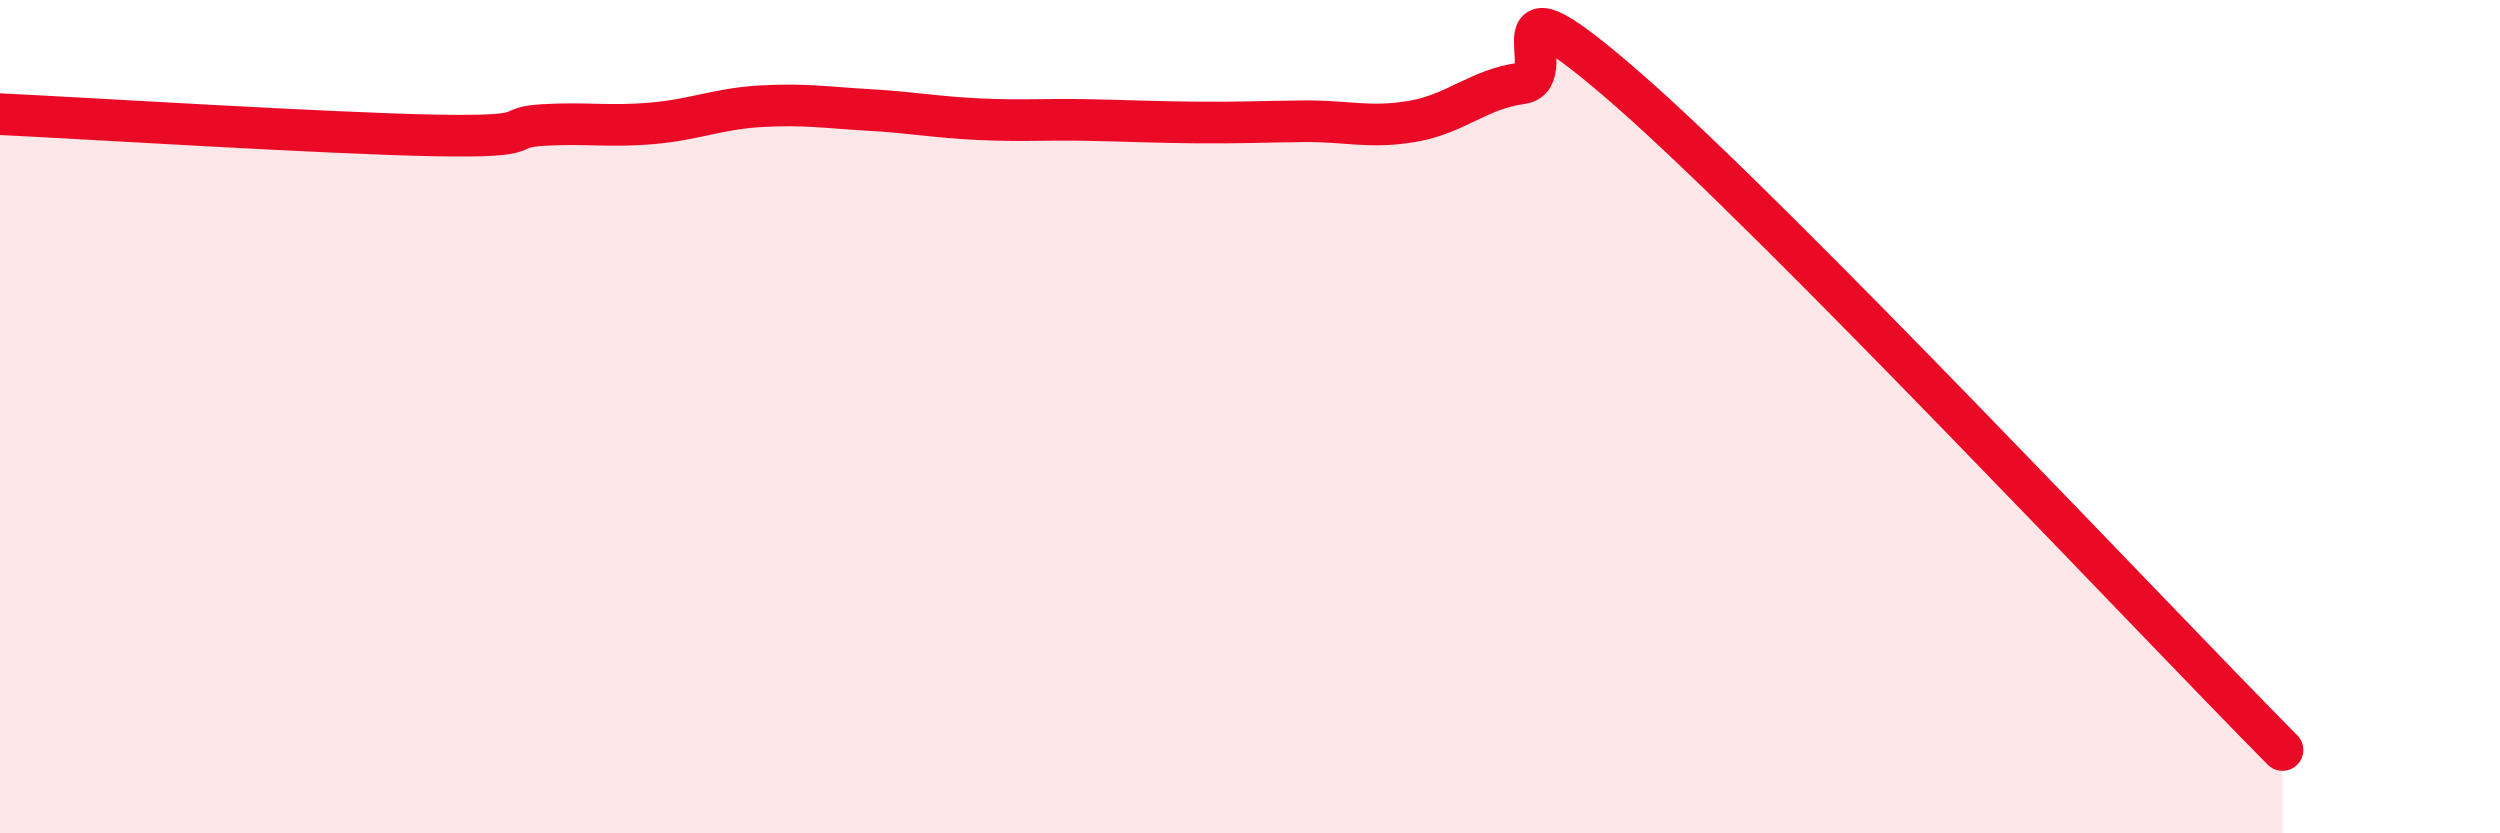 
    <svg width="60" height="20" viewBox="0 0 60 20" xmlns="http://www.w3.org/2000/svg">
      <path
        d="M 0,2.74 C 2.09,2.84 7.82,3.2 10.43,3.25 C 13.04,3.3 12,3.06 13.04,3 C 14.08,2.94 14.61,3.05 15.65,2.96 C 16.69,2.87 17.22,2.61 18.26,2.55 C 19.3,2.49 19.83,2.58 20.87,2.64 C 21.91,2.7 22.44,2.81 23.48,2.86 C 24.52,2.91 25.05,2.86 26.09,2.88 C 27.13,2.9 27.66,2.93 28.7,2.94 C 29.74,2.95 30.26,2.92 31.3,2.91 C 32.34,2.9 32.87,3.09 33.91,2.91 C 34.95,2.73 35.48,2.14 36.52,2 C 37.56,1.86 35.48,-1 39.13,2.2 C 42.78,5.4 51.65,14.84 54.78,18L54.78 20L0 20Z"
        fill="#EB0A25"
        opacity="0.1"
        stroke-linecap="round"
        stroke-linejoin="round"
      />
      <path
        d="M 0,2.74 C 2.09,2.84 7.82,3.2 10.43,3.25 C 13.04,3.3 12,3.06 13.04,3 C 14.08,2.94 14.61,3.05 15.65,2.96 C 16.69,2.87 17.22,2.61 18.26,2.55 C 19.3,2.49 19.83,2.58 20.87,2.64 C 21.91,2.7 22.44,2.81 23.48,2.86 C 24.52,2.91 25.05,2.86 26.09,2.88 C 27.13,2.9 27.66,2.93 28.7,2.94 C 29.74,2.95 30.26,2.92 31.3,2.91 C 32.34,2.9 32.87,3.09 33.91,2.91 C 34.95,2.73 35.48,2.14 36.52,2 C 37.56,1.86 35.48,-1 39.13,2.2 C 42.78,5.4 51.65,14.84 54.78,18"
        stroke="#EB0A25"
        stroke-width="1"
        fill="none"
        stroke-linecap="round"
        stroke-linejoin="round"
      />
    </svg>
  